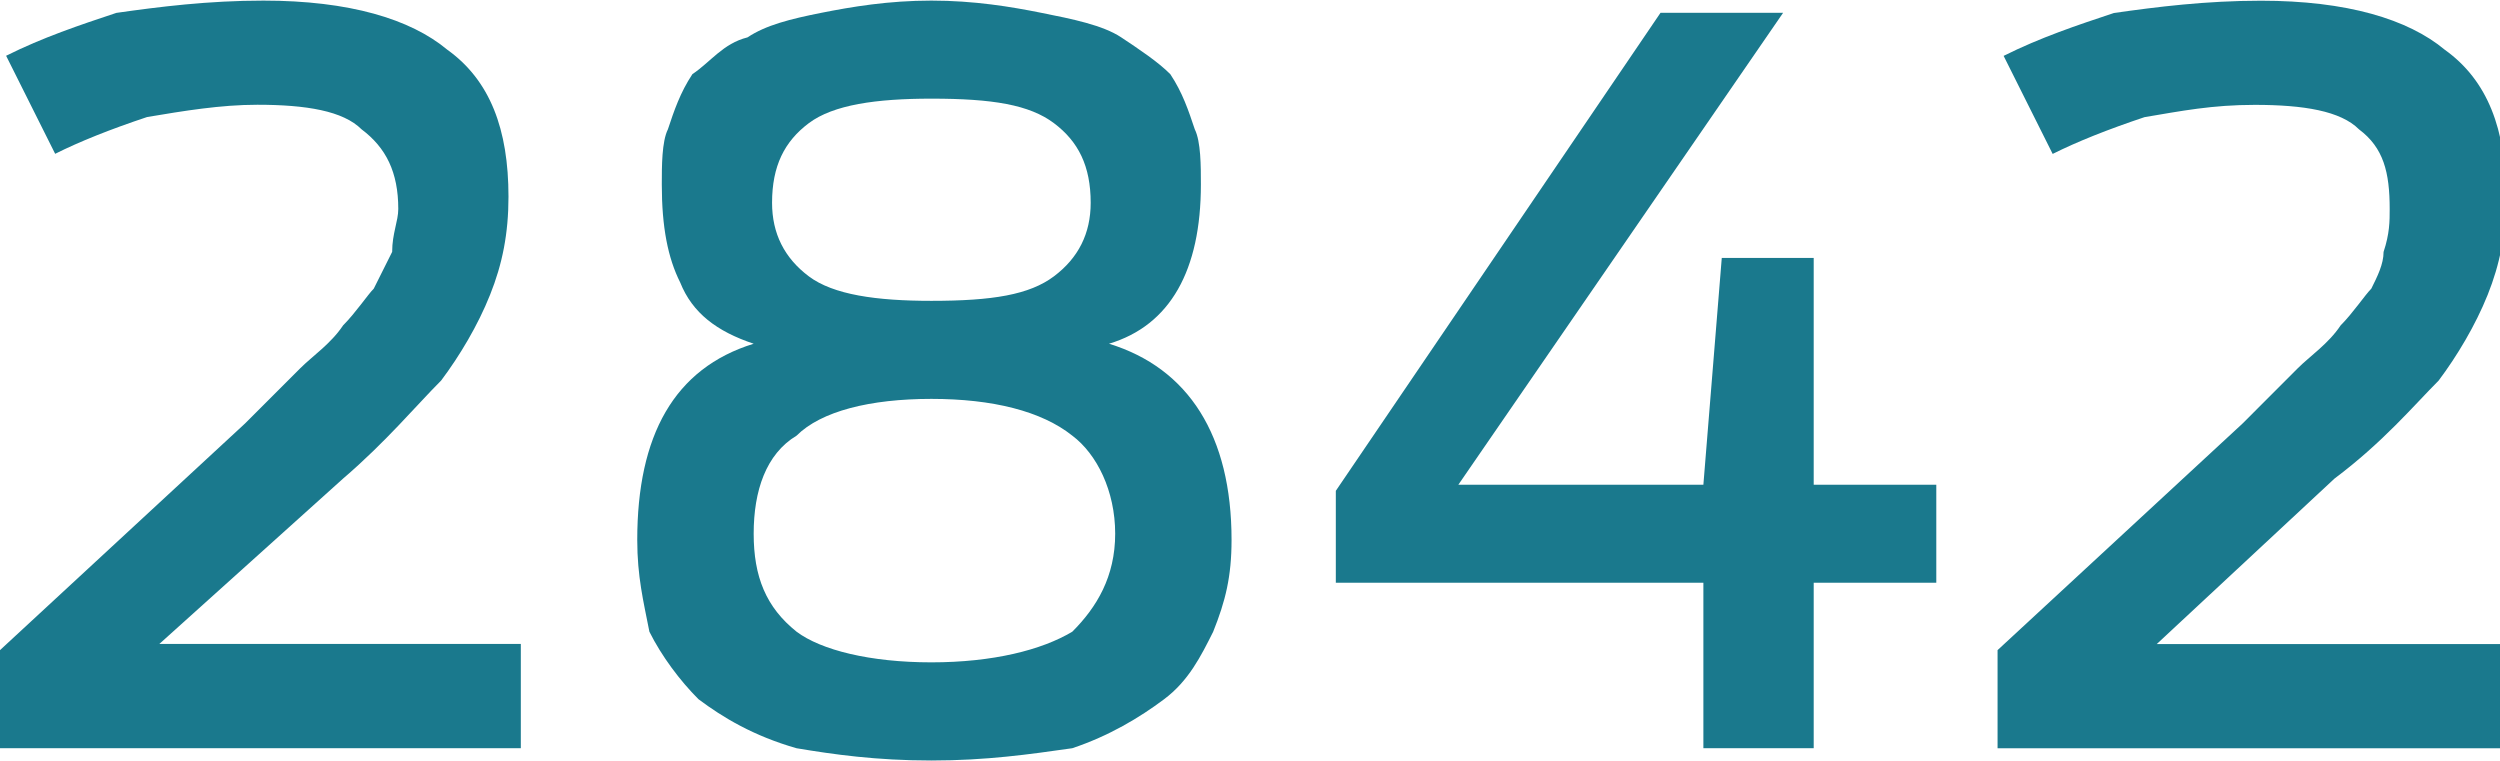 <?xml version="1.0" encoding="utf-8"?>
<!-- Generator: Adobe Illustrator 16.0.0, SVG Export Plug-In . SVG Version: 6.00 Build 0)  -->
<!DOCTYPE svg PUBLIC "-//W3C//DTD SVG 1.1 Tiny//EN" "http://www.w3.org/Graphics/SVG/1.1/DTD/svg11-tiny.dtd">
<svg version="1.1" baseProfile="tiny" id="Capa_1" xmlns="http://www.w3.org/2000/svg" xmlns:xlink="http://www.w3.org/1999/xlink"
	 x="0px" y="0px" width="45.414px" height="13.824px" viewBox="0 0 45.414 13.824" xml:space="preserve">
<g id="Capa_x0020_1">
	<path fill="#1A798D" d="M0,13.591V11.81l4.452-4.118c0.445-0.445,0.779-0.779,1.002-1.002S6.011,6.244,6.233,5.91
		C6.456,5.688,6.679,5.354,6.79,5.243C6.901,5.02,7.013,4.797,7.124,4.575c0-0.334,0.111-0.557,0.111-0.779
		c0-0.668-0.222-1.113-0.667-1.447C6.233,2.015,5.565,1.903,4.675,1.903c-0.667,0-1.335,0.111-2.003,0.223
		C2.003,2.349,1.447,2.571,1.002,2.794L0.111,1.013c0.668-0.334,1.335-0.557,2.003-0.779c0.779-0.111,1.67-0.223,2.671-0.223
		c1.559,0,2.671,0.334,3.339,0.891c0.779,0.557,1.113,1.447,1.113,2.671c0,0.668-0.111,1.225-0.334,1.781
		C8.682,5.91,8.348,6.467,8.014,6.912C7.569,7.357,7.013,8.025,6.233,8.693l-3.339,3.005h6.567v1.893H0z"/>
	<polygon id="_x31_" fill="#1A798D" points="24.266,10.586 24.266,8.916 30.164,0.233 32.391,0.233 26.492,8.805 30.943,8.805 
		31.277,4.686 32.947,4.686 32.947,8.805 35.174,8.805 35.174,10.586 32.947,10.586 32.947,13.591 30.943,13.591 30.943,10.586 	"/>
	<path id="_x32_" fill="#1A798D" d="M36.287,13.591V11.81l4.452-4.118c0.445-0.445,0.779-0.779,1.001-1.002
		c0.223-0.223,0.557-0.445,0.779-0.779c0.223-0.223,0.445-0.556,0.557-0.667c0.111-0.223,0.223-0.445,0.223-0.668
		c0.111-0.334,0.111-0.557,0.111-0.779c0-0.668-0.111-1.113-0.557-1.447c-0.334-0.334-1.002-0.445-1.892-0.445
		c-0.779,0-1.336,0.111-2.004,0.223c-0.667,0.223-1.224,0.445-1.669,0.668l-0.891-1.781c0.668-0.334,1.336-0.557,2.004-0.779
		c0.778-0.111,1.669-0.223,2.671-0.223c1.558,0,2.671,0.334,3.339,0.891c0.779,0.557,1.113,1.447,1.113,2.671
		c0,0.668-0.111,1.225-0.334,1.781c-0.223,0.556-0.557,1.113-0.891,1.558c-0.445,0.445-1.002,1.113-1.893,1.781l-3.228,3.005h6.567
		v1.893H36.287z"/>
	<path id="_x33_" fill="#1A798D" d="M11.576,9.807c0-1.893,0.668-3.117,2.115-3.563c-0.668-0.223-1.113-0.557-1.335-1.113
		c-0.223-0.445-0.334-1.002-0.334-1.781c0-0.333,0-0.779,0.111-1.001c0.111-0.334,0.223-0.668,0.445-1.002
		c0.333-0.223,0.556-0.557,1.001-0.668c0.334-0.223,0.779-0.334,1.336-0.445s1.224-0.223,2.003-0.223s1.447,0.111,2.003,0.223
		c0.557,0.111,1.113,0.223,1.447,0.445s0.668,0.445,0.891,0.668c0.223,0.334,0.333,0.668,0.445,1.002
		c0.111,0.223,0.111,0.668,0.111,1.001c0,1.559-0.556,2.56-1.669,2.894c1.447,0.445,2.226,1.67,2.226,3.563
		c0,0.668-0.111,1.113-0.334,1.669c-0.223,0.445-0.445,0.891-0.89,1.225c-0.445,0.334-1.002,0.668-1.67,0.891
		c-0.779,0.111-1.558,0.223-2.56,0.223s-1.781-0.111-2.449-0.223c-0.779-0.223-1.336-0.557-1.781-0.891
		c-0.334-0.334-0.668-0.779-0.891-1.225C11.688,10.92,11.576,10.475,11.576,9.807z M13.691,9.695c0,0.779,0.223,1.336,0.779,1.78
		c0.445,0.334,1.335,0.557,2.449,0.557s2.003-0.223,2.56-0.557c0.445-0.444,0.779-1.001,0.779-1.78s-0.334-1.447-0.779-1.781
		c-0.557-0.445-1.447-0.668-2.56-0.668s-2.003,0.223-2.449,0.668C13.914,8.248,13.691,8.916,13.691,9.695z M14.025,3.684
		c0,0.557,0.223,1.002,0.668,1.336s1.224,0.445,2.226,0.445c1.113,0,1.781-0.111,2.226-0.445s0.668-0.779,0.668-1.336
		c0-0.667-0.223-1.113-0.668-1.447s-1.113-0.445-2.226-0.445c-1.002,0-1.781,0.111-2.226,0.445S14.025,3.017,14.025,3.684z"/>
</g>
</svg>
